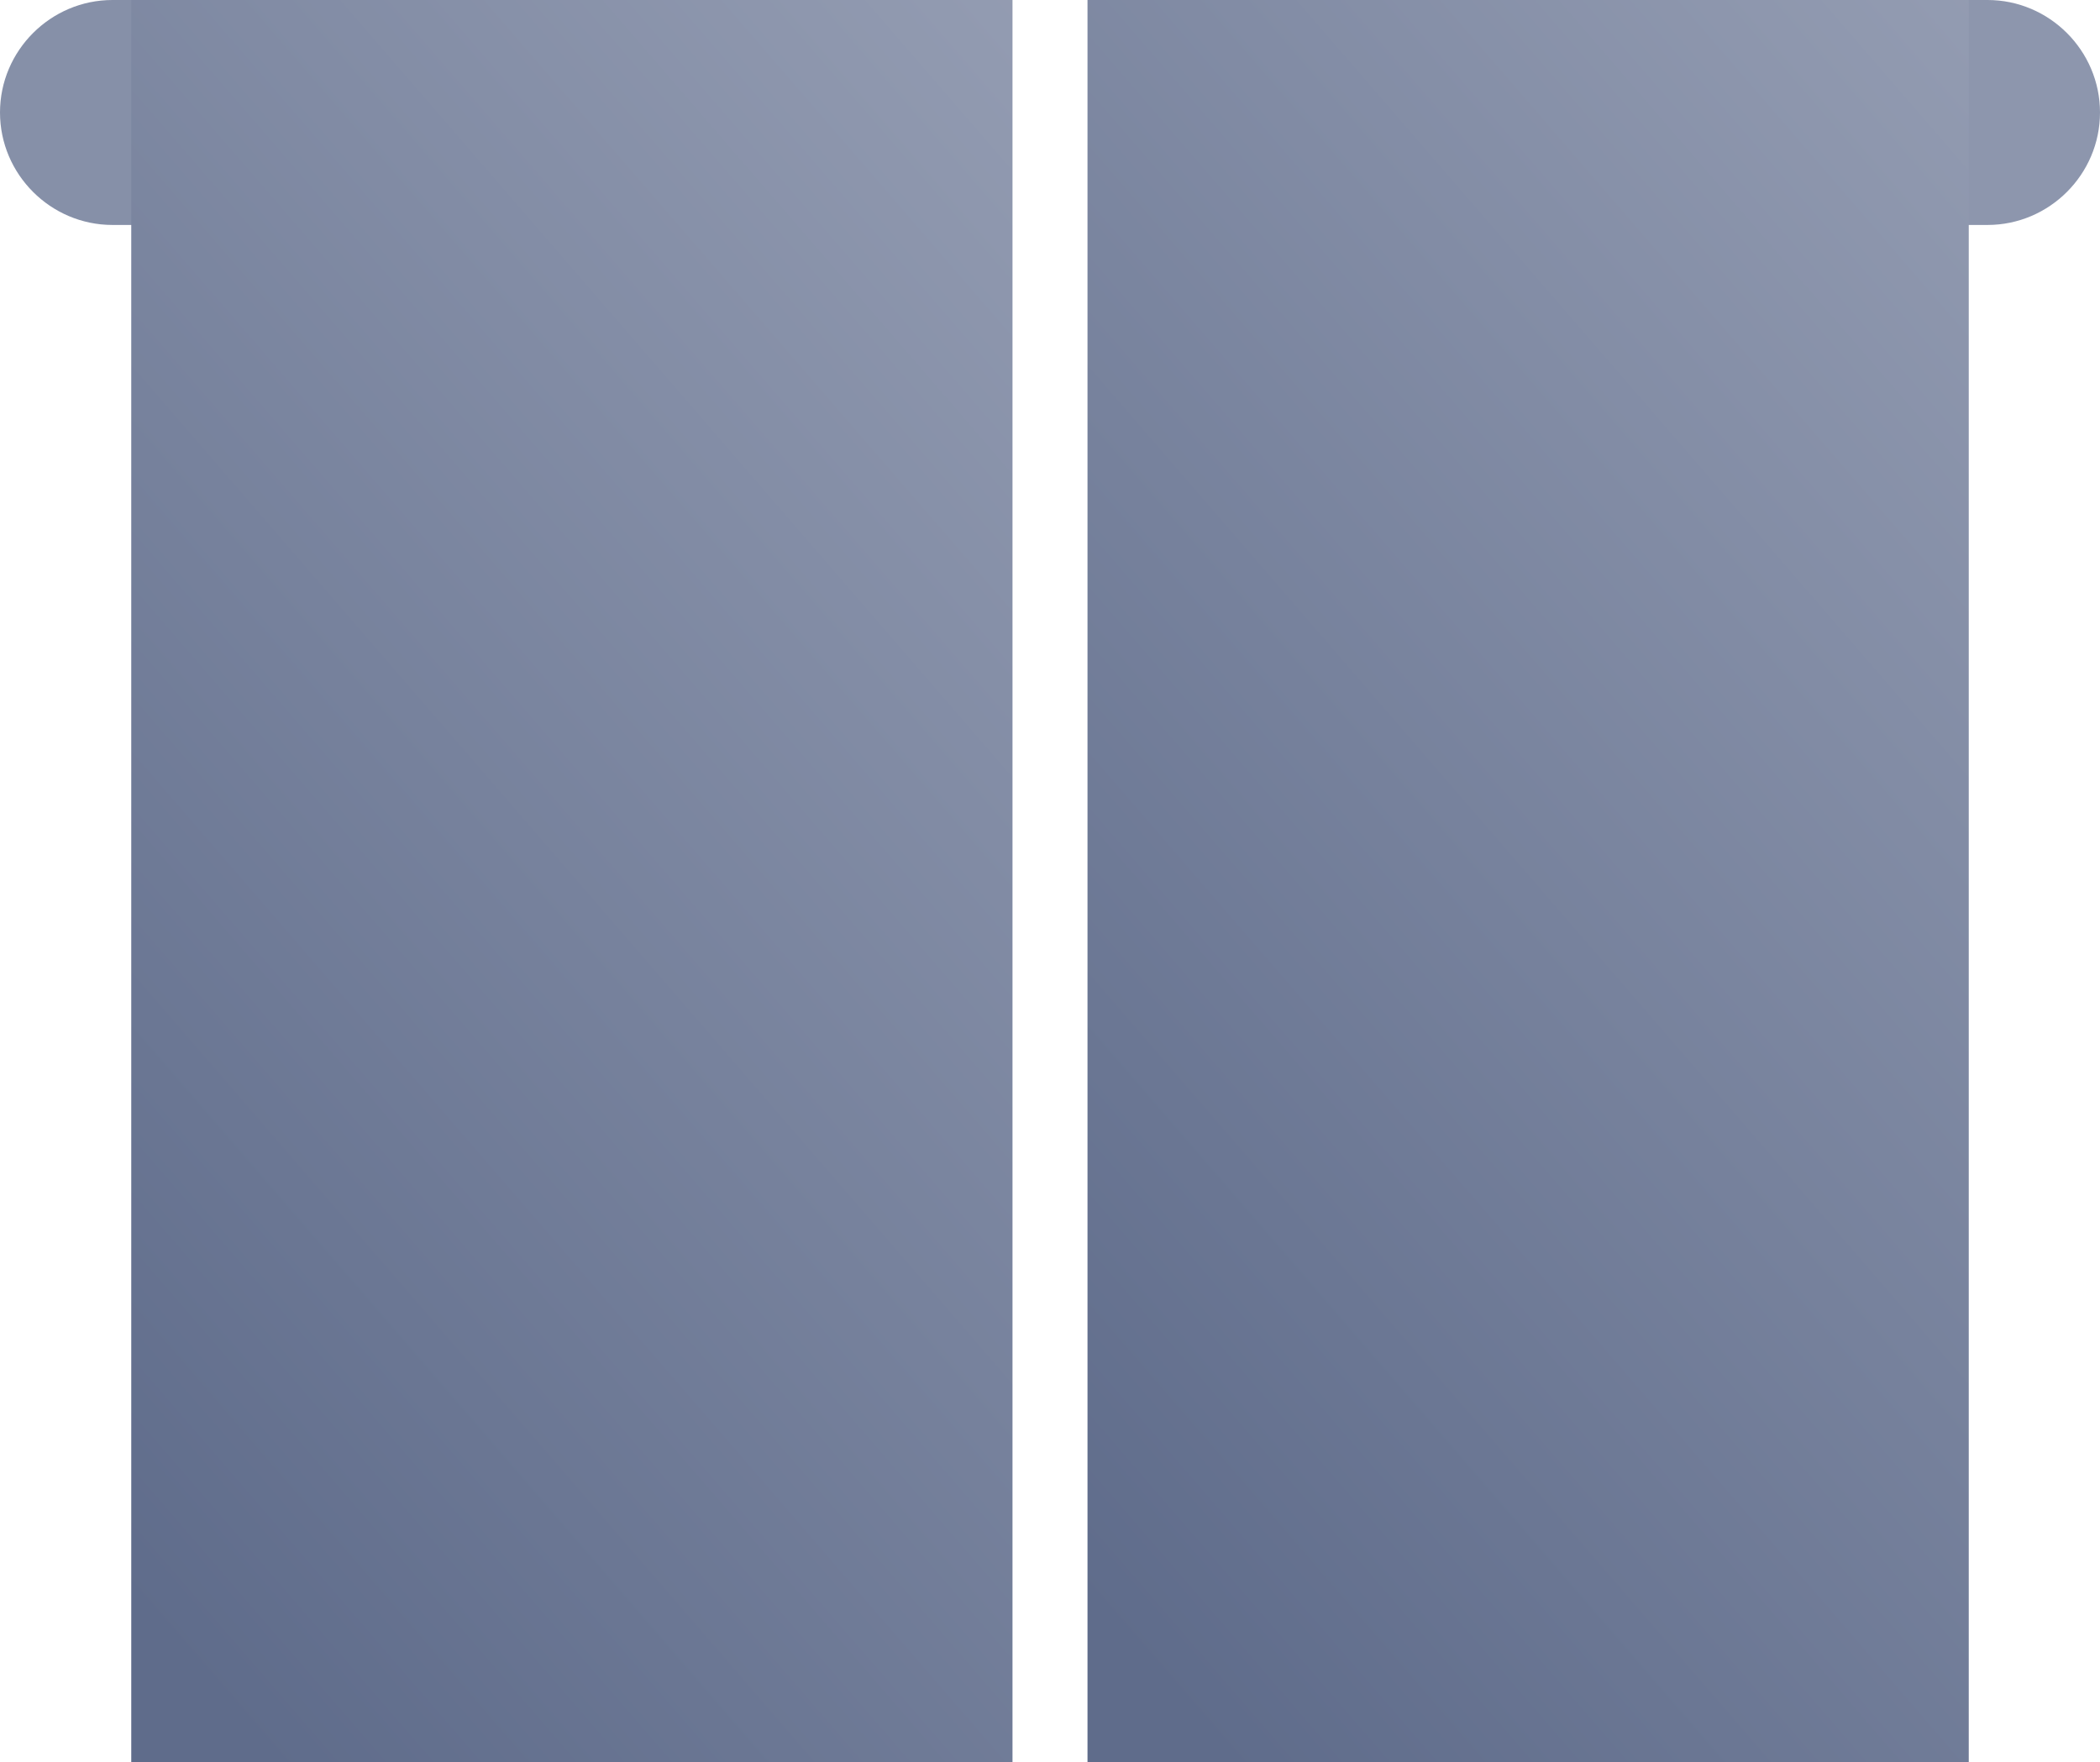 <?xml version="1.0" encoding="UTF-8"?>
<svg xmlns="http://www.w3.org/2000/svg" xmlns:xlink="http://www.w3.org/1999/xlink" width="56px" height="47px" viewBox="0 0 56 47">
  <!-- Generator: Sketch 50.2 (55047) - http://www.bohemiancoding.com/sketch -->
  <title>Icon / Panel Copy</title>
  <desc>Created with Sketch.</desc>
  <defs>
    <linearGradient x1="121.269%" y1="-81.507%" x2="16.319%" y2="100%" id="linearGradient-1">
      <stop stop-color="#B4BACA" offset="0%"></stop>
      <stop stop-color="#5F6C8B" offset="100%"></stop>
    </linearGradient>
  </defs>
  <g id="Designs-(Approved)" stroke="none" stroke-width="1" fill="none" fill-rule="evenodd">
    <g id="01.0-Homepage" transform="translate(-984, -131)">
      <g id="Drop-Down:-Blinds" transform="translate(0, 53)">
        <g id="icons" transform="translate(175, 76)">
          <g id="Icons-/-Linked-Roller-Blinds" transform="translate(809, 2)">
            <g id="Group-7">
              <path d="M35,6 L53,6 C54.65,6 56,4.65 56,3 C56,1.35 54.65,0 53,0 L35,0 C33.35,0 32,1.35 32,3 C32,4.65 33.35,6 35,6" id="Fill-2" fill="#8D96AD"></path>
              <path d="M21,6 L3,6 C1.35,6 0,4.65 0,3 C0,1.35 1.35,0 3,0 L21,0 C22.65,0 24,1.35 24,3 C24,4.65 22.65,6 21,6" id="Fill-6" fill="#8690A8"></path>
              <polygon id="Fill-1" fill="url(#linearGradient-1)" points="29 47 52.5 47 52.5 0 29 0"></polygon>
              <polygon id="Fill-4" fill="url(#linearGradient-1)" points="3.5 47 27 47 27 0 3.5 0"></polygon>
            </g>
          </g>
        </g>
      </g>
    </g>
  </g>
</svg>
